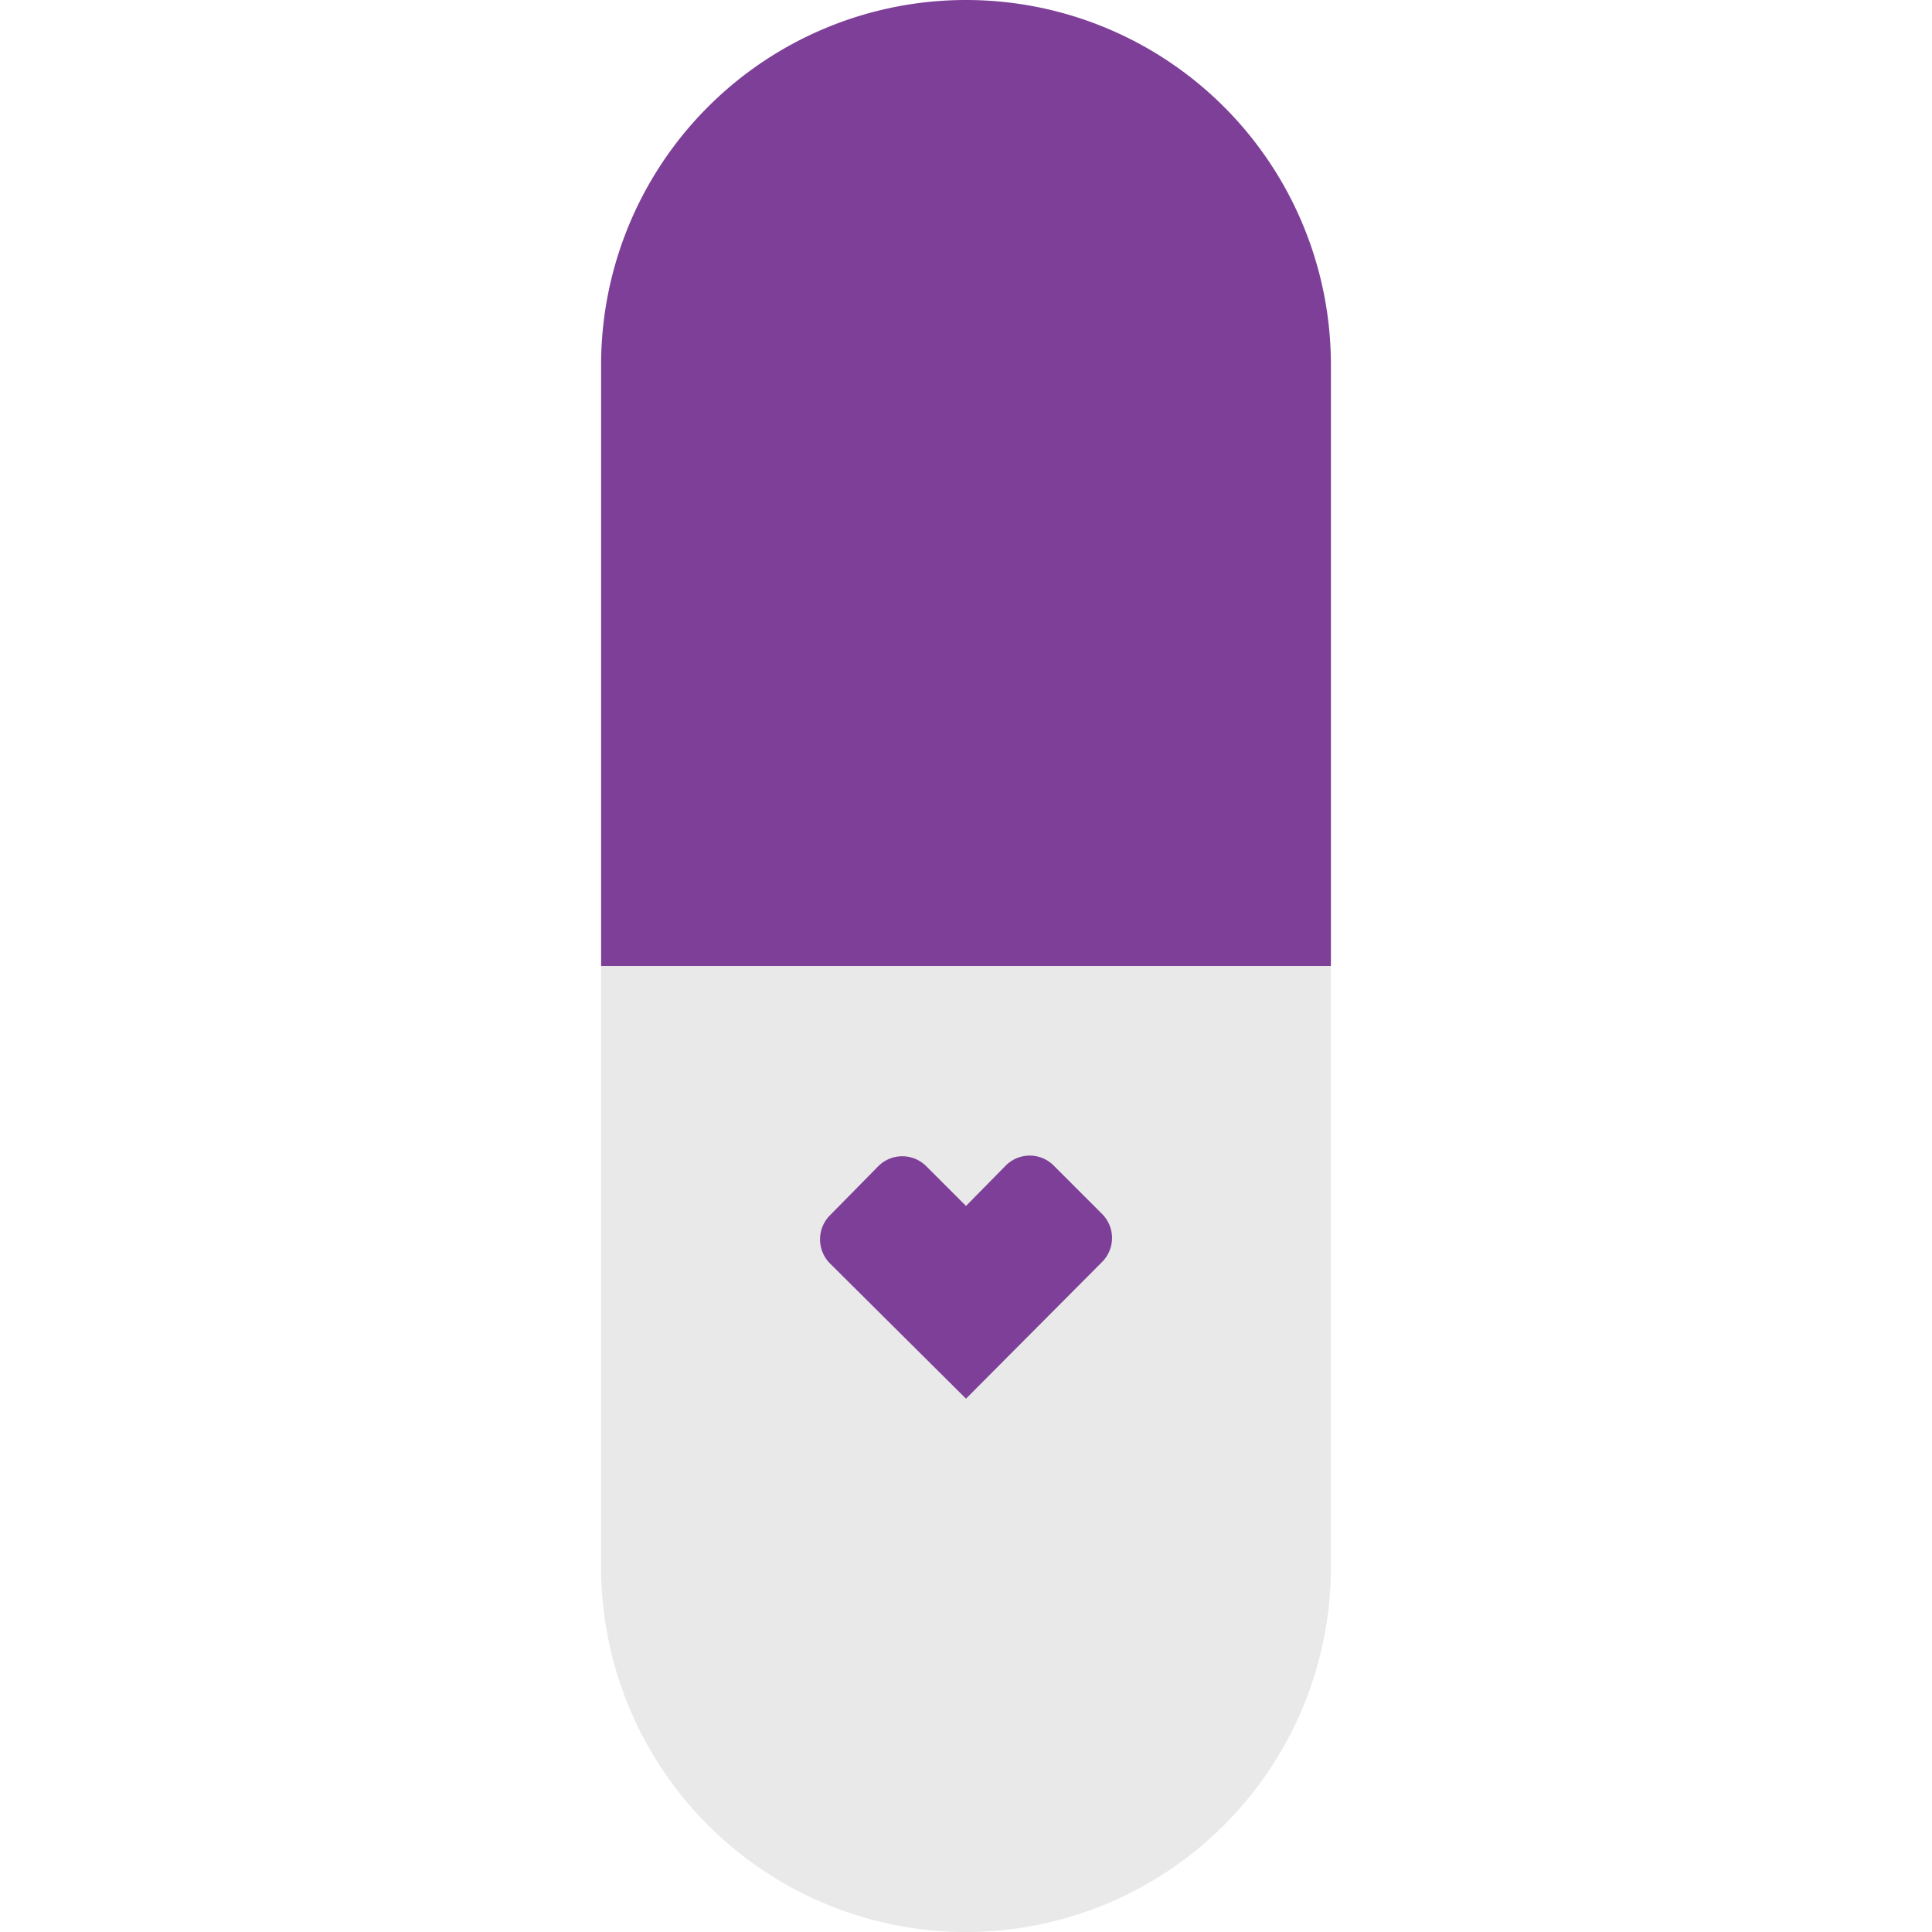 <svg id="b512c2b0-34a8-4076-b556-331592579b2b" data-name="Layer 1" xmlns="http://www.w3.org/2000/svg" width="124" height="124" viewBox="0 0 124 124"><path d="M62,0A23.42,23.42,0,0,0,38.58,23.42V62H85.42V23.42A23.42,23.42,0,0,0,62,0Z" style="fill:#7d3f98"/><path d="M62,124a23.42,23.42,0,0,0,23.42-23.42V62H38.58v38.58A23.42,23.42,0,0,0,62,124Z" style="fill:#e9e9e9"/><path d="M57.91,74.21a2.19,2.19,0,0,0-1.55.65L53.27,78a2.19,2.19,0,0,0,0,3.09L62,89.77,70.73,81a2.18,2.18,0,0,0,0-3.09l-3.09-3.09a2.17,2.17,0,0,0-3.1,0L62,77.4l-2.54-2.54a2.19,2.19,0,0,0-1.55-.65" style="fill:#7d3f98"/></svg>